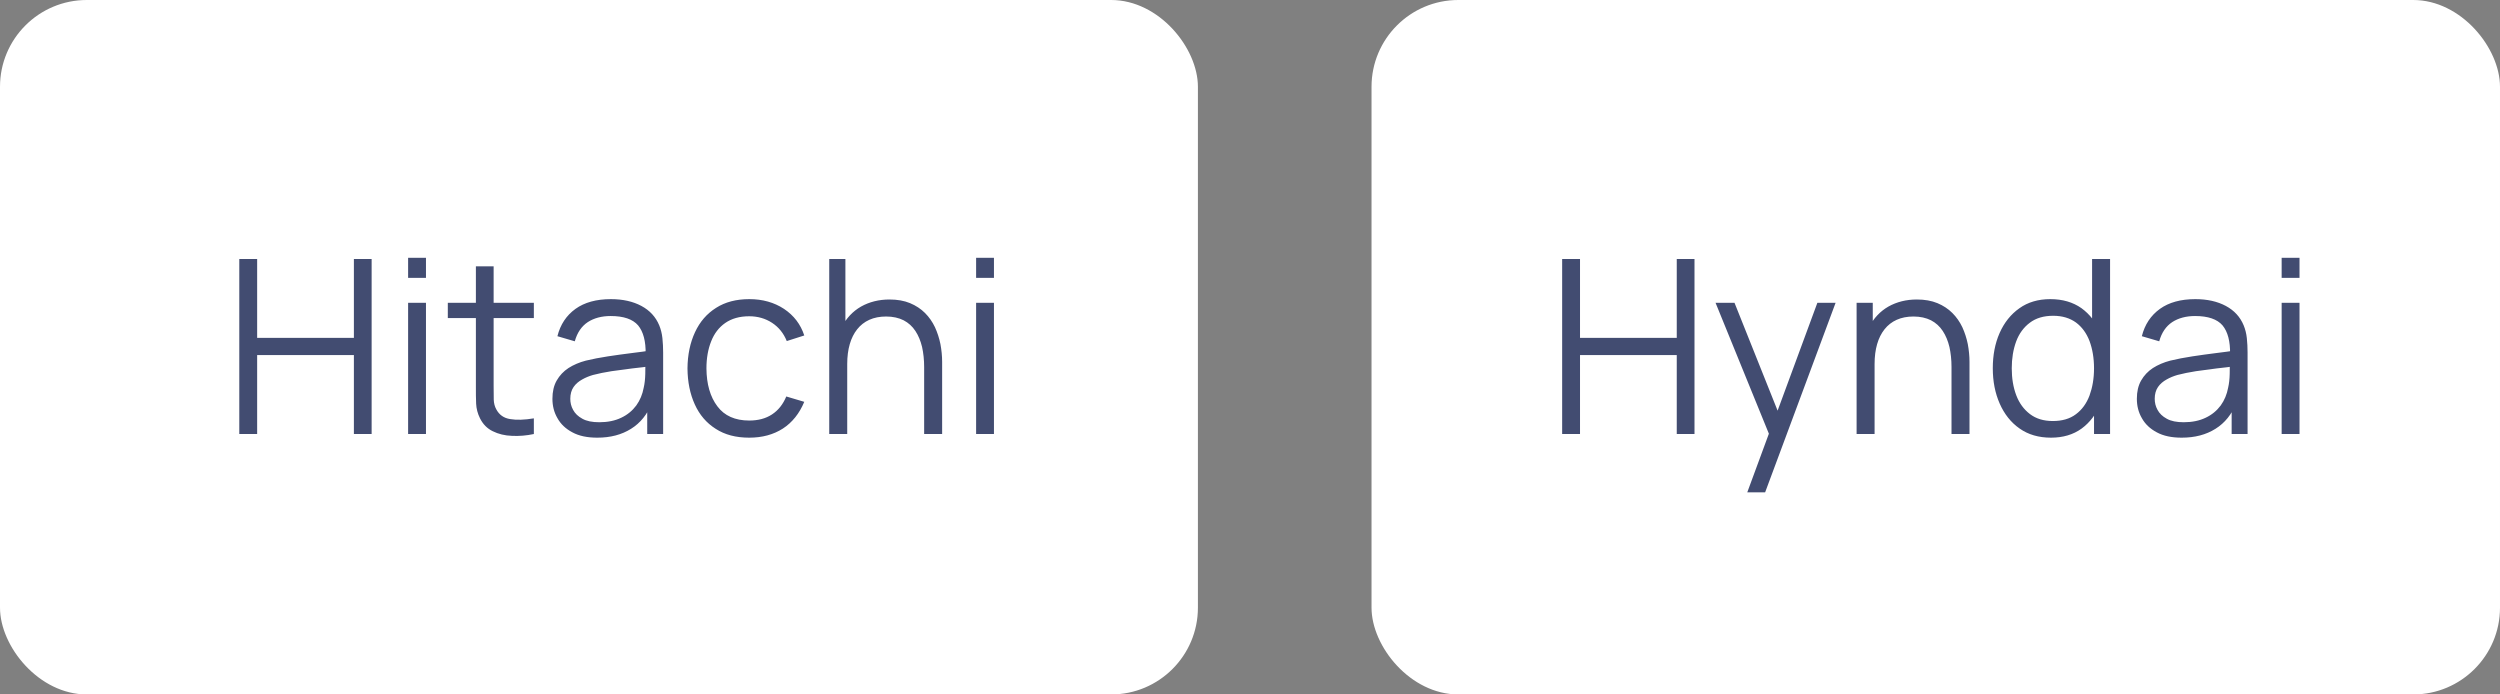 <?xml version="1.0" encoding="UTF-8"?> <svg xmlns="http://www.w3.org/2000/svg" width="144" height="40" viewBox="0 0 144 40" fill="none"><rect x="0" y="0" width="144" height="40" fill="#808080" stroke="none"/> <rect width="69" height="40" rx="5" fill="white"></rect> <path d="M13.783 25V14.92H14.812V19.463H20.384V14.92H21.406V25H20.384V20.45H14.812V25H13.783ZM23.507 16.005V14.85H24.536V16.005H23.507ZM23.507 25V17.44H24.536V25H23.507ZM30.75 25C30.323 25.091 29.903 25.126 29.49 25.105C29.077 25.091 28.706 25 28.384 24.839C28.062 24.685 27.817 24.433 27.649 24.097C27.509 23.817 27.439 23.537 27.425 23.25C27.411 22.963 27.411 22.634 27.411 22.263V15.34H28.433V22.221C28.433 22.543 28.433 22.809 28.44 23.019C28.447 23.229 28.496 23.418 28.587 23.579C28.755 23.894 29.021 24.083 29.385 24.139C29.749 24.202 30.204 24.188 30.75 24.097V25ZM25.794 18.322V17.44H30.75V18.322H25.794ZM34.403 25.21C33.829 25.21 33.353 25.112 32.968 24.902C32.583 24.699 32.296 24.426 32.107 24.083C31.911 23.747 31.82 23.376 31.82 22.97C31.82 22.564 31.897 22.214 32.065 21.92C32.233 21.626 32.457 21.388 32.744 21.199C33.031 21.017 33.367 20.87 33.745 20.772C34.123 20.681 34.55 20.597 35.012 20.527C35.474 20.457 35.929 20.394 36.377 20.338C36.825 20.282 37.217 20.233 37.553 20.177L37.189 20.401C37.203 19.659 37.056 19.106 36.755 18.742C36.447 18.385 35.922 18.203 35.173 18.203C34.655 18.203 34.214 18.322 33.857 18.553C33.5 18.791 33.248 19.155 33.108 19.659L32.107 19.365C32.275 18.693 32.625 18.168 33.15 17.79C33.668 17.419 34.347 17.23 35.187 17.23C35.873 17.23 36.461 17.363 36.944 17.622C37.427 17.881 37.77 18.252 37.973 18.742C38.064 18.966 38.127 19.211 38.155 19.477C38.183 19.75 38.197 20.023 38.197 20.303V25H37.28V23.103L37.546 23.215C37.287 23.866 36.888 24.363 36.349 24.699C35.803 25.042 35.159 25.21 34.403 25.21ZM34.522 24.321C34.998 24.321 35.418 24.237 35.782 24.062C36.139 23.894 36.426 23.656 36.65 23.355C36.867 23.054 37.007 22.711 37.077 22.333C37.133 22.095 37.161 21.829 37.168 21.535C37.168 21.241 37.175 21.024 37.175 20.877L37.567 21.08C37.217 21.129 36.832 21.178 36.426 21.22C36.02 21.269 35.614 21.325 35.222 21.381C34.83 21.444 34.473 21.514 34.158 21.598C33.941 21.661 33.731 21.745 33.535 21.857C33.332 21.969 33.164 22.109 33.038 22.291C32.912 22.473 32.849 22.704 32.849 22.97C32.849 23.194 32.898 23.404 33.01 23.607C33.122 23.817 33.297 23.985 33.542 24.118C33.787 24.258 34.116 24.321 34.522 24.321ZM43.155 25.21C42.392 25.21 41.748 25.042 41.223 24.699C40.691 24.363 40.292 23.894 40.019 23.292C39.746 22.69 39.606 22.004 39.599 21.22C39.606 20.429 39.753 19.736 40.033 19.134C40.313 18.532 40.712 18.07 41.244 17.734C41.769 17.398 42.406 17.23 43.162 17.23C43.925 17.23 44.59 17.419 45.157 17.79C45.724 18.168 46.116 18.679 46.326 19.323L45.318 19.645C45.136 19.197 44.856 18.847 44.471 18.595C44.086 18.343 43.645 18.217 43.155 18.217C42.595 18.217 42.14 18.35 41.776 18.602C41.412 18.854 41.139 19.211 40.964 19.659C40.782 20.114 40.691 20.632 40.691 21.22C40.698 22.13 40.908 22.858 41.321 23.404C41.727 23.95 42.343 24.223 43.155 24.223C43.666 24.223 44.1 24.111 44.464 23.873C44.828 23.635 45.101 23.292 45.29 22.837L46.326 23.145C46.046 23.817 45.633 24.335 45.094 24.685C44.548 25.035 43.904 25.21 43.155 25.21ZM53.231 25V21.143C53.231 20.723 53.189 20.338 53.112 19.988C53.028 19.638 52.902 19.33 52.727 19.064C52.552 18.798 52.328 18.595 52.048 18.448C51.768 18.308 51.432 18.231 51.04 18.231C50.676 18.231 50.354 18.294 50.074 18.42C49.794 18.546 49.563 18.728 49.374 18.966C49.185 19.204 49.045 19.484 48.947 19.82C48.849 20.156 48.8 20.541 48.8 20.968L48.072 20.807C48.072 20.037 48.205 19.386 48.478 18.854C48.744 18.329 49.122 17.93 49.598 17.657C50.074 17.391 50.62 17.251 51.236 17.251C51.684 17.251 52.083 17.321 52.419 17.461C52.755 17.601 53.042 17.79 53.28 18.028C53.518 18.266 53.707 18.539 53.854 18.847C53.994 19.155 54.099 19.477 54.169 19.82C54.232 20.163 54.267 20.506 54.267 20.842V25H53.231ZM47.764 25V14.92H48.695V20.611H48.8V25H47.764ZM56.224 16.005V14.85H57.252V16.005H56.224ZM56.224 25V17.44H57.252V25H56.224Z" fill="#424C71"></path> <rect x="79" width="65" height="40" rx="5" fill="white"></rect> <path d="M89.98 25V14.92H91.009V19.463H96.581V14.92H97.603V25H96.581V20.45H91.009V25H89.98ZM100.642 28.36L102.105 24.391L102.126 25.567L98.815 17.44H99.907L102.623 24.237H102.175L104.681 17.44H105.731L101.671 28.36H100.642ZM112.407 25V21.143C112.407 20.723 112.365 20.338 112.288 19.988C112.204 19.638 112.078 19.33 111.903 19.064C111.728 18.798 111.504 18.595 111.224 18.448C110.944 18.308 110.608 18.231 110.216 18.231C109.852 18.231 109.53 18.294 109.25 18.42C108.97 18.546 108.739 18.728 108.55 18.966C108.361 19.204 108.221 19.484 108.123 19.82C108.025 20.156 107.976 20.541 107.976 20.968L107.248 20.807C107.248 20.037 107.381 19.386 107.654 18.854C107.92 18.329 108.298 17.93 108.774 17.657C109.25 17.391 109.796 17.251 110.412 17.251C110.86 17.251 111.259 17.321 111.595 17.461C111.931 17.601 112.218 17.79 112.456 18.028C112.694 18.266 112.883 18.539 113.03 18.847C113.17 19.155 113.275 19.477 113.345 19.82C113.408 20.163 113.443 20.506 113.443 20.842V25H112.407ZM106.94 25V17.44H107.871V19.302H107.976V25H106.94ZM118.138 25.21C117.431 25.21 116.829 25.035 116.332 24.685C115.828 24.335 115.45 23.852 115.184 23.25C114.918 22.648 114.785 21.969 114.785 21.213C114.785 20.464 114.911 19.785 115.177 19.183C115.443 18.581 115.821 18.105 116.318 17.755C116.808 17.405 117.403 17.23 118.096 17.23C118.803 17.23 119.398 17.405 119.888 17.748C120.371 18.098 120.735 18.567 120.987 19.169C121.239 19.771 121.365 20.45 121.365 21.213C121.365 21.969 121.239 22.648 120.994 23.25C120.742 23.852 120.378 24.335 119.902 24.685C119.419 25.035 118.831 25.21 118.138 25.21ZM118.243 24.251C118.775 24.251 119.223 24.125 119.573 23.859C119.923 23.6 120.182 23.243 120.357 22.781C120.525 22.319 120.616 21.801 120.616 21.213C120.616 20.625 120.525 20.1 120.357 19.645C120.182 19.19 119.923 18.833 119.573 18.574C119.223 18.322 118.789 18.189 118.264 18.189C117.718 18.189 117.27 18.322 116.92 18.588C116.563 18.854 116.297 19.218 116.129 19.673C115.961 20.135 115.877 20.646 115.877 21.213C115.877 21.787 115.961 22.305 116.136 22.767C116.311 23.229 116.577 23.586 116.927 23.852C117.277 24.118 117.711 24.251 118.243 24.251ZM120.616 25V19.309H120.504V14.92H121.54V25H120.616ZM125.666 25.21C125.092 25.21 124.616 25.112 124.231 24.902C123.846 24.699 123.559 24.426 123.37 24.083C123.174 23.747 123.083 23.376 123.083 22.97C123.083 22.564 123.16 22.214 123.328 21.92C123.496 21.626 123.72 21.388 124.007 21.199C124.294 21.017 124.63 20.87 125.008 20.772C125.386 20.681 125.813 20.597 126.275 20.527C126.737 20.457 127.192 20.394 127.64 20.338C128.088 20.282 128.48 20.233 128.816 20.177L128.452 20.401C128.466 19.659 128.319 19.106 128.018 18.742C127.71 18.385 127.185 18.203 126.436 18.203C125.918 18.203 125.477 18.322 125.12 18.553C124.763 18.791 124.511 19.155 124.371 19.659L123.37 19.365C123.538 18.693 123.888 18.168 124.413 17.79C124.931 17.419 125.61 17.23 126.45 17.23C127.136 17.23 127.724 17.363 128.207 17.622C128.69 17.881 129.033 18.252 129.236 18.742C129.327 18.966 129.39 19.211 129.418 19.477C129.446 19.75 129.46 20.023 129.46 20.303V25H128.543V23.103L128.809 23.215C128.55 23.866 128.151 24.363 127.612 24.699C127.066 25.042 126.422 25.21 125.666 25.21ZM125.785 24.321C126.261 24.321 126.681 24.237 127.045 24.062C127.402 23.894 127.689 23.656 127.913 23.355C128.13 23.054 128.27 22.711 128.34 22.333C128.396 22.095 128.424 21.829 128.431 21.535C128.431 21.241 128.438 21.024 128.438 20.877L128.83 21.08C128.48 21.129 128.095 21.178 127.689 21.22C127.283 21.269 126.877 21.325 126.485 21.381C126.093 21.444 125.736 21.514 125.421 21.598C125.204 21.661 124.994 21.745 124.798 21.857C124.595 21.969 124.427 22.109 124.301 22.291C124.175 22.473 124.112 22.704 124.112 22.97C124.112 23.194 124.161 23.404 124.273 23.607C124.385 23.817 124.56 23.985 124.805 24.118C125.05 24.258 125.379 24.321 125.785 24.321ZM131.423 16.005V14.85H132.452V16.005H131.423ZM131.423 25V17.44H132.452V25H131.423Z" fill="#424C71"></path> </svg> 